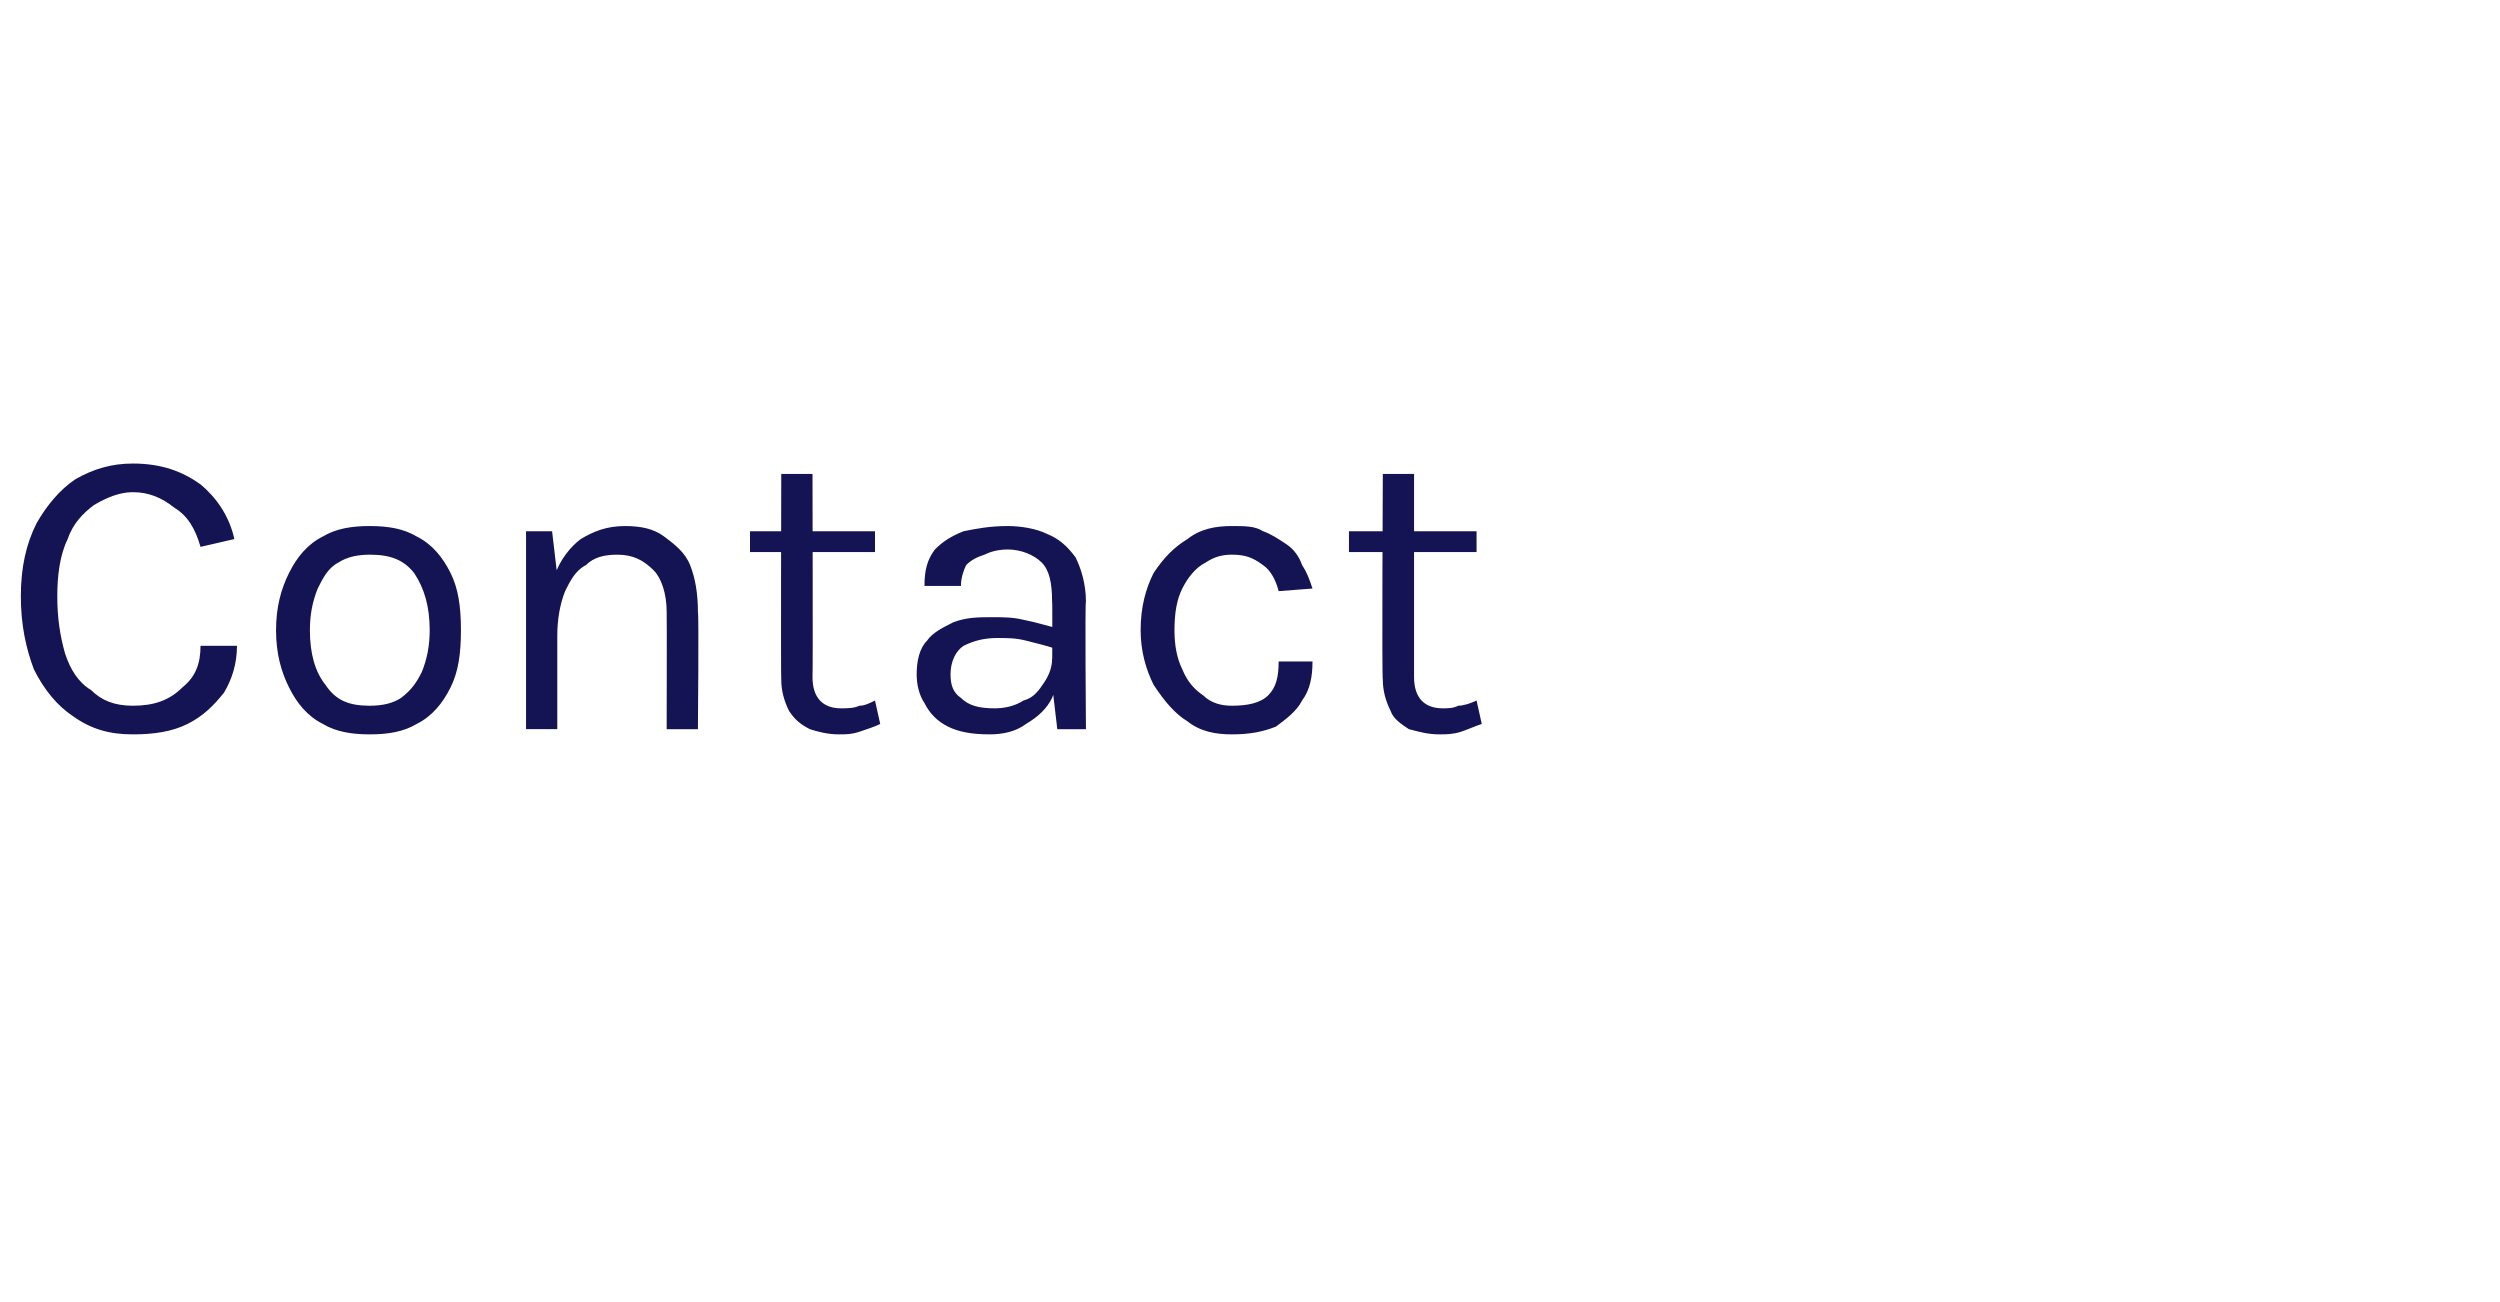 <?xml version="1.0" standalone="no"?><!DOCTYPE svg PUBLIC "-//W3C//DTD SVG 1.1//EN" "http://www.w3.org/Graphics/SVG/1.1/DTD/svg11.dtd"><svg xmlns="http://www.w3.org/2000/svg" version="1.1" width="96px" height="50px" viewBox="0 -1 96 50" style="top:-1px"><desc>Contact</desc><defs/><g id="Polygon35245"><path d="m5.1 27.2c-.9 0-1.6-.2-2.3-.7c-.6-.4-1.1-1-1.5-1.8c-.3-.8-.5-1.7-.5-2.8c0-1.1.2-2 .6-2.8c.4-.7.9-1.3 1.5-1.7c.7-.4 1.4-.6 2.2-.6c1.1 0 1.9.3 2.6.8c.6.5 1.1 1.2 1.3 2.1c0 0-1.3.3-1.3.3c-.2-.7-.5-1.2-1-1.5c-.5-.4-1-.6-1.6-.6c-.5 0-1 .2-1.5.5c-.4.3-.8.7-1 1.3c-.3.6-.4 1.4-.4 2.2c0 .8.1 1.5.3 2.2c.2.6.5 1.1 1 1.4c.4.4.9.6 1.6.6c.8 0 1.4-.2 1.9-.7c.5-.4.7-.9.7-1.6c0 0 1.4 0 1.4 0c0 .7-.2 1.3-.5 1.8c-.4.5-.8.9-1.4 1.2c-.6.3-1.3.4-2.1.4zm9.1 0c-.7 0-1.3-.1-1.8-.4c-.6-.3-1-.8-1.3-1.4c-.3-.6-.5-1.3-.5-2.2c0-.9.2-1.6.5-2.2c.3-.6.7-1.1 1.3-1.4c.5-.3 1.1-.4 1.8-.4c.7 0 1.3.1 1.8.4c.6.3 1 .8 1.3 1.4c.3.6.4 1.3.4 2.2c0 .9-.1 1.6-.4 2.2c-.3.6-.7 1.1-1.3 1.4c-.5.3-1.1.4-1.8.4zm0-1.1c.5 0 .9-.1 1.2-.3c.4-.3.6-.6.8-1c.2-.5.3-1 .3-1.6c0-.9-.2-1.6-.6-2.2c-.4-.5-.9-.7-1.7-.7c-.5 0-.9.1-1.2.3c-.4.2-.6.6-.8 1c-.2.5-.3 1-.3 1.6c0 .9.2 1.6.6 2.1c.4.6.9.8 1.7.8zm11.4.9c0 0 .01-4.47 0-4.5c0-.7-.2-1.3-.5-1.6c-.4-.4-.8-.6-1.4-.6c-.5 0-.9.1-1.2.4c-.4.2-.6.6-.8 1c-.2.5-.3 1.1-.3 1.7c0 0-.5 0-.5 0c0-.9.2-1.6.4-2.3c.2-.6.6-1.1 1-1.4c.5-.3 1-.5 1.7-.5c.6 0 1.1.1 1.5.4c.4.3.8.6 1 1.1c.2.5.3 1.1.3 1.8c.04.03 0 4.5 0 4.5l-1.2 0zm-5.4 0l0-7.6l1 0l.2 1.7l0 5.9l-1.2 0zm12 .2c-.4 0-.8-.1-1.1-.2c-.4-.2-.6-.4-.8-.7c-.2-.4-.3-.8-.3-1.2c-.02-.04 0-7.9 0-7.9l1.2 0c0 0 .02 7.82 0 7.8c0 .8.4 1.2 1.1 1.2c.2 0 .5 0 .7-.1c.2 0 .4-.1.6-.2c0 0 .2.9.2.9c-.2.1-.5.2-.8.3c-.3.1-.5.1-.8.1zm-3.4-7l0-.8l4.8 0l0 .8l-4.8 0zm11.8 6.8l-.2-1.7c0 0 .02-3.24 0-3.2c0-.7-.1-1.2-.4-1.5c-.3-.3-.8-.5-1.3-.5c-.4 0-.7.1-.9.2c-.3.1-.5.2-.7.4c-.1.2-.2.5-.2.8c0 0-1.4 0-1.4 0c0-.6.1-1 .4-1.4c.3-.3.6-.5 1.1-.7c.5-.1 1-.2 1.7-.2c.5 0 1.1.1 1.5.3c.5.2.8.5 1.1.9c.2.4.4 1 .4 1.7c-.04 0 0 4.9 0 4.9l-1.1 0zm-2.6.2c-.7 0-1.2-.1-1.6-.3c-.4-.2-.7-.5-.9-.9c-.2-.3-.3-.7-.3-1.1c0-.5.1-1 .4-1.3c.2-.3.6-.5 1-.7c.5-.2 1-.2 1.5-.2c.4 0 .8 0 1.2.1c.5.1.8.2 1.2.3c0 0 0 .8 0 .8c-.3-.1-.7-.2-1.1-.3c-.4-.1-.7-.1-1.1-.1c-.5 0-.9.1-1.3.3c-.3.2-.5.6-.5 1.1c0 .4.1.7.4.9c.3.3.7.4 1.3.4c.4 0 .8-.1 1.1-.3c.4-.1.6-.4.8-.7c.2-.3.3-.6.3-.9c0 0 .3 0 .3 0c0 .5-.1 1-.3 1.5c-.2.4-.5.7-1 1c-.4.3-.9.4-1.4.4zm9.3 0c-.6 0-1.2-.1-1.7-.5c-.5-.3-.9-.8-1.3-1.4c-.3-.6-.5-1.3-.5-2.1c0-.9.2-1.6.5-2.2c.4-.6.8-1 1.3-1.3c.5-.4 1.1-.5 1.7-.5c.5 0 .9 0 1.2.2c.3.1.6.3.9.5c.3.2.5.5.6.8c.2.3.3.6.4.9c0 0-1.3.1-1.3.1c-.1-.4-.3-.8-.6-1c-.4-.3-.7-.4-1.2-.4c-.4 0-.7.1-1 .3c-.4.2-.7.6-.9 1c-.2.4-.3.9-.3 1.6c0 .6.1 1.1.3 1.5c.2.5.5.8.8 1c.3.3.7.4 1.1.4c.6 0 1.1-.1 1.4-.4c.3-.3.4-.7.4-1.3c0 0 1.3 0 1.3 0c0 .6-.1 1.1-.4 1.5c-.2.4-.6.7-1 1c-.5.2-1 .3-1.7.3zm8 0c-.5 0-.8-.1-1.2-.2c-.3-.2-.6-.4-.7-.7c-.2-.4-.3-.8-.3-1.2c-.04-.04 0-7.9 0-7.9l1.2 0c0 0 0 7.82 0 7.8c0 .8.4 1.2 1.1 1.2c.2 0 .4 0 .6-.1c.2 0 .5-.1.7-.2c0 0 .2.9.2.9c-.3.1-.5.2-.8.3c-.3.1-.6.1-.8.1zm-3.5-7l0-.8l4.9 0l0 .8l-4.9 0z" stroke="none" fill="#141454"/></g></svg>